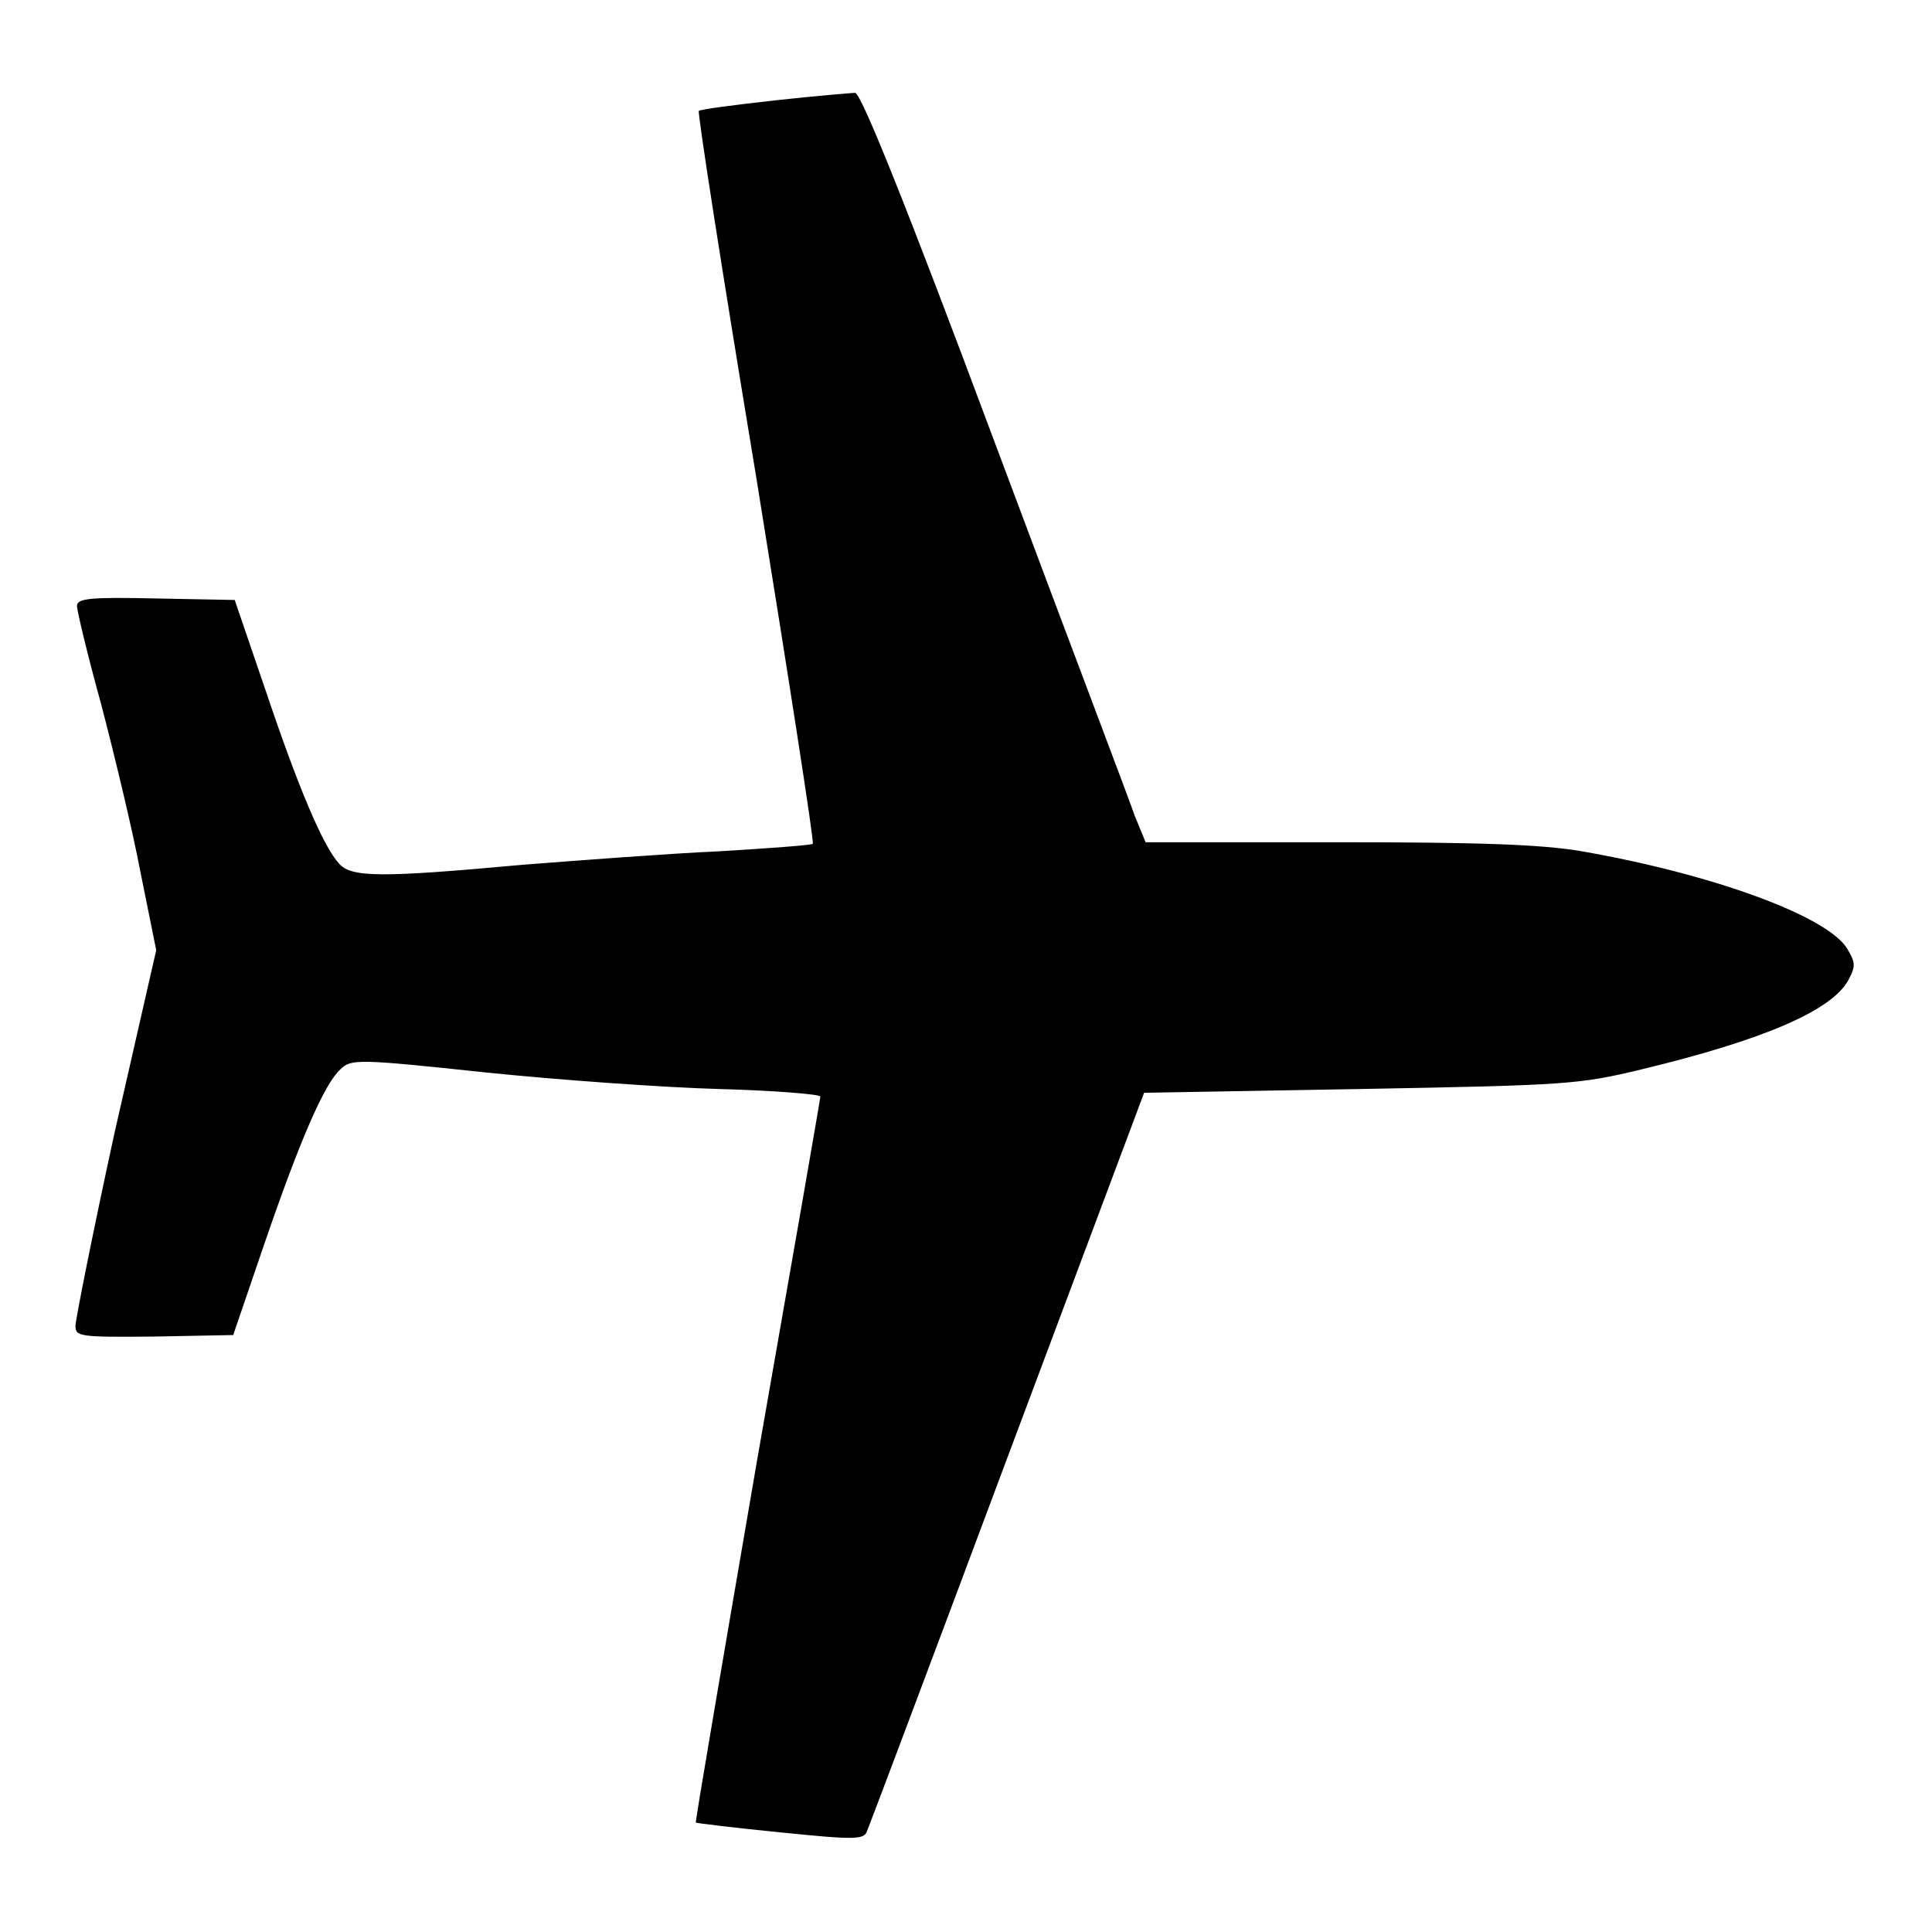 <?xml version="1.0" encoding="utf-8"?>
<!-- Svg Vector Icons : http://www.onlinewebfonts.com/icon -->
<!DOCTYPE svg PUBLIC "-//W3C//DTD SVG 1.1//EN" "http://www.w3.org/Graphics/SVG/1.1/DTD/svg11.dtd">
<svg version="1.1" xmlns="http://www.w3.org/2000/svg" xmlns:xlink="http://www.w3.org/1999/xlink" x="0px" y="0px" viewBox="0 0 256 256" enable-background="new 0 0 256 256" xml:space="preserve">
<g><g><g><path fill="#000000" d="M102.7,13.3c-5.4,0.6-10,1.2-10.1,1.4c-0.2,0.2,3.2,22,7.6,48.5c4.3,26.6,7.7,48.4,7.5,48.6s-5.8,0.6-12.4,1c-6.7,0.3-18.5,1.2-26.2,1.8c-18.6,1.7-22.6,1.7-24.2-0.2c-2.1-2.3-5.4-10.1-9.7-22.9l-4.1-12l-10.4-0.2c-8.9-0.2-10.5,0-10.5,1c0,0.6,1.4,6.5,3.2,13c1.7,6.5,4.1,16.4,5.2,22.2l2.1,10.4L15.2,150c-2.9,13.3-5.2,24.9-5.2,25.7c0,1.4,0.6,1.5,10.5,1.4l10.4-0.2l4.1-12c4.8-14,8-21.3,10.1-23.2c1.4-1.4,2.3-1.4,19.2,0.4c9.7,1,23.7,2,31,2.2c7.4,0.2,13.4,0.7,13.4,1c0,0.3-3.8,22.1-8.4,48.3c-4.5,26.2-8.2,47.8-8.1,47.9c0.2,0.1,5.2,0.7,11.2,1.3c9.9,1,11.1,1,11.5-0.2c0.3-0.7,8.7-23,18.6-49.5l18.1-48.3l28.6-0.5c27.4-0.5,29-0.6,37.3-2.6c16.2-3.9,25.2-7.8,27.4-11.8c1-1.9,1-2.3-0.2-4.3c-2.8-4.3-17.9-9.8-35.1-12.8c-5.3-0.9-13.2-1.2-32.4-1.2h-25.4l-1.4-3.4c-0.6-1.8-9.1-24.2-18.6-49.6c-11.6-31.1-17.7-46.3-18.5-46.3C113.1,12.3,108.1,12.7,102.7,13.3z"/></g></g></g>
</svg>